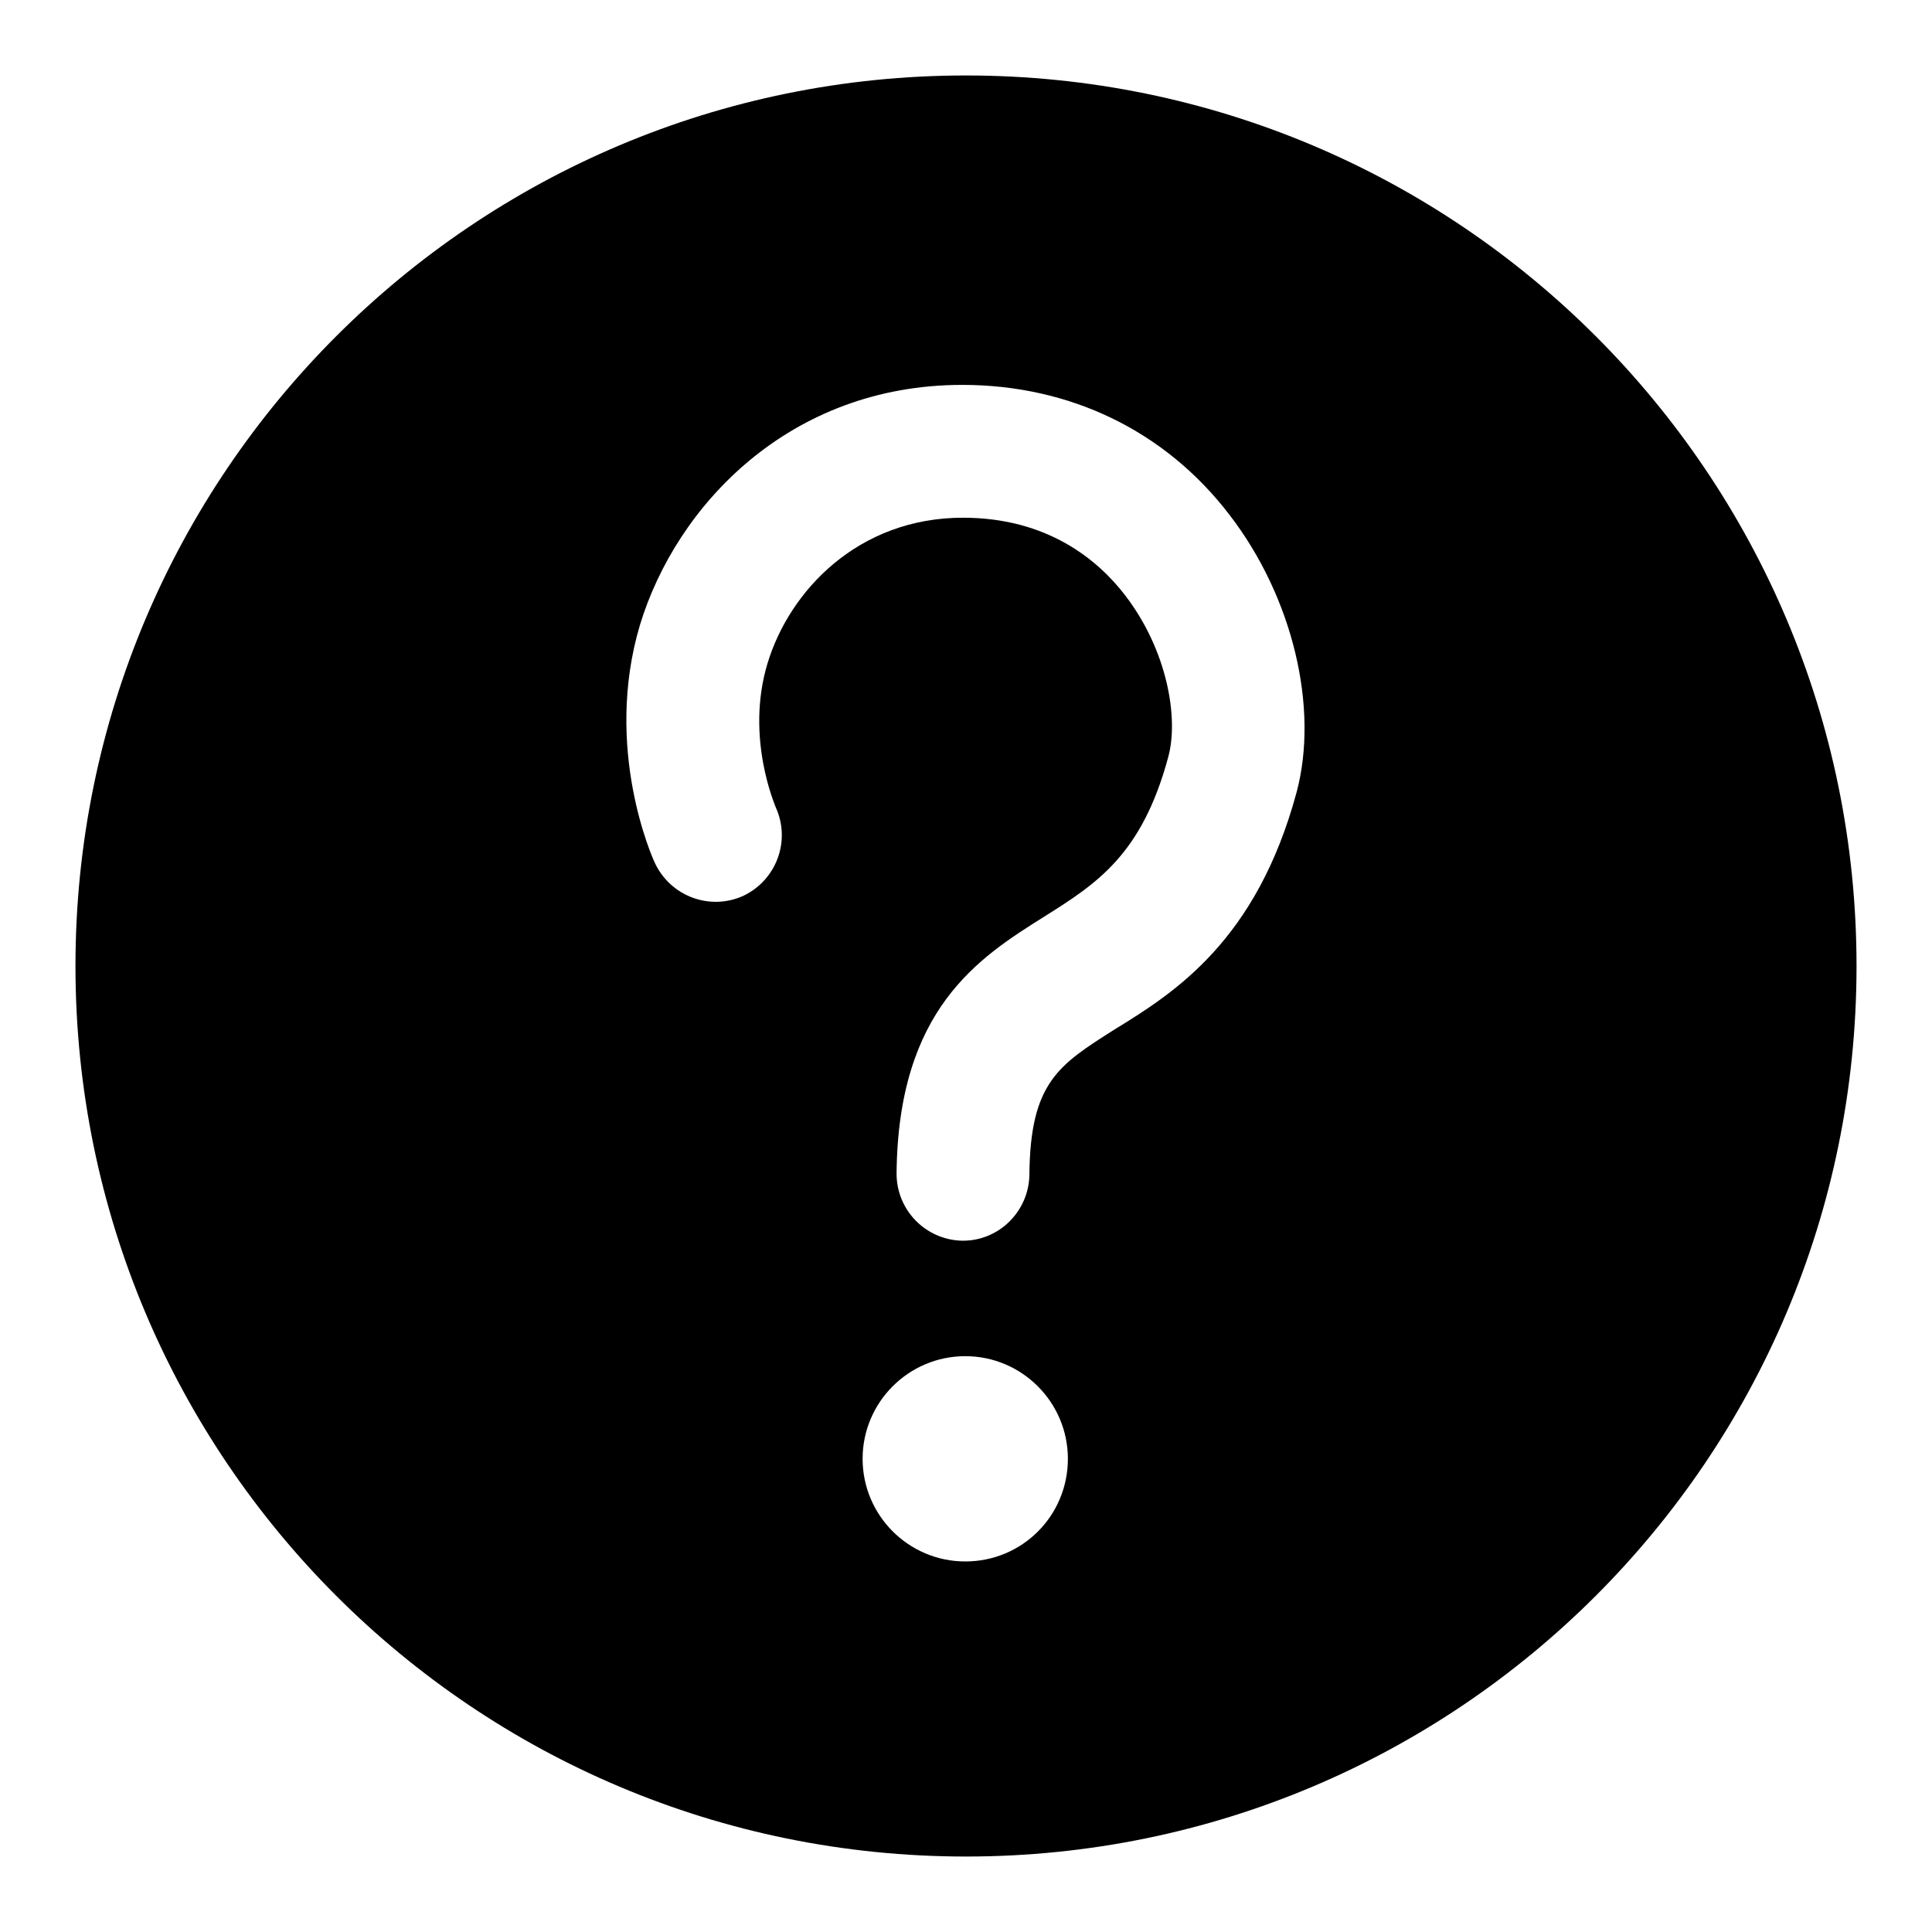 <?xml version="1.0" encoding="utf-8"?>
<!-- Svg Vector Icons : http://www.onlinewebfonts.com/icon -->
<!DOCTYPE svg PUBLIC "-//W3C//DTD SVG 1.1//EN" "http://www.w3.org/Graphics/SVG/1.1/DTD/svg11.dtd">
<svg version="1.1" xmlns="http://www.w3.org/2000/svg" xmlns:xlink="http://www.w3.org/1999/xlink" x="0px" y="0px" viewBox="0 0 256 256" enable-background="new 0 0 256 256" xml:space="preserve">
<g> <path fill="#000000" d="M128,10C62.8,10,10,62.8,10,128c0,65.2,52.8,118,118,118c65.2,0,118-52.8,118-118C246,62.8,193.2,10,128,10 z M127.9,206.9c-7.5,0-13.6-6.1-13.6-13.6c0-7.5,6.1-13.6,13.6-13.6c7.5,0,13.6,6.1,13.6,13.6C141.5,200.8,135.5,206.9,127.9,206.9 z M171.8,105c-5.3,19.6-16.1,26.5-24.1,31.4c-7.4,4.7-11.2,7-11.3,19.3c-0.1,4.8-4,8.7-8.8,8.7h-0.1c-4.8-0.1-8.7-4-8.7-8.9 c0.2-21.8,10.9-28.6,19.5-34c7-4.4,13-8.2,16.5-21.2c1.4-5.1-0.1-14.1-5.7-21.4c-3.6-4.7-10.3-10.3-21.5-10.3 c-13.9,0-23,9.7-25.9,19.3c-3,9.9,1.1,19,1.1,19.1c2,4.4,0.1,9.6-4.3,11.7c-4.4,2-9.6,0.1-11.7-4.3c-0.3-0.6-6.9-15.2-2-31.6 c4.8-15.8,19.8-31.8,42.7-31.8c14.3,0,26.9,6.1,35.4,17.2C171.3,79.1,174.8,93.8,171.8,105z"/></g>
</svg>